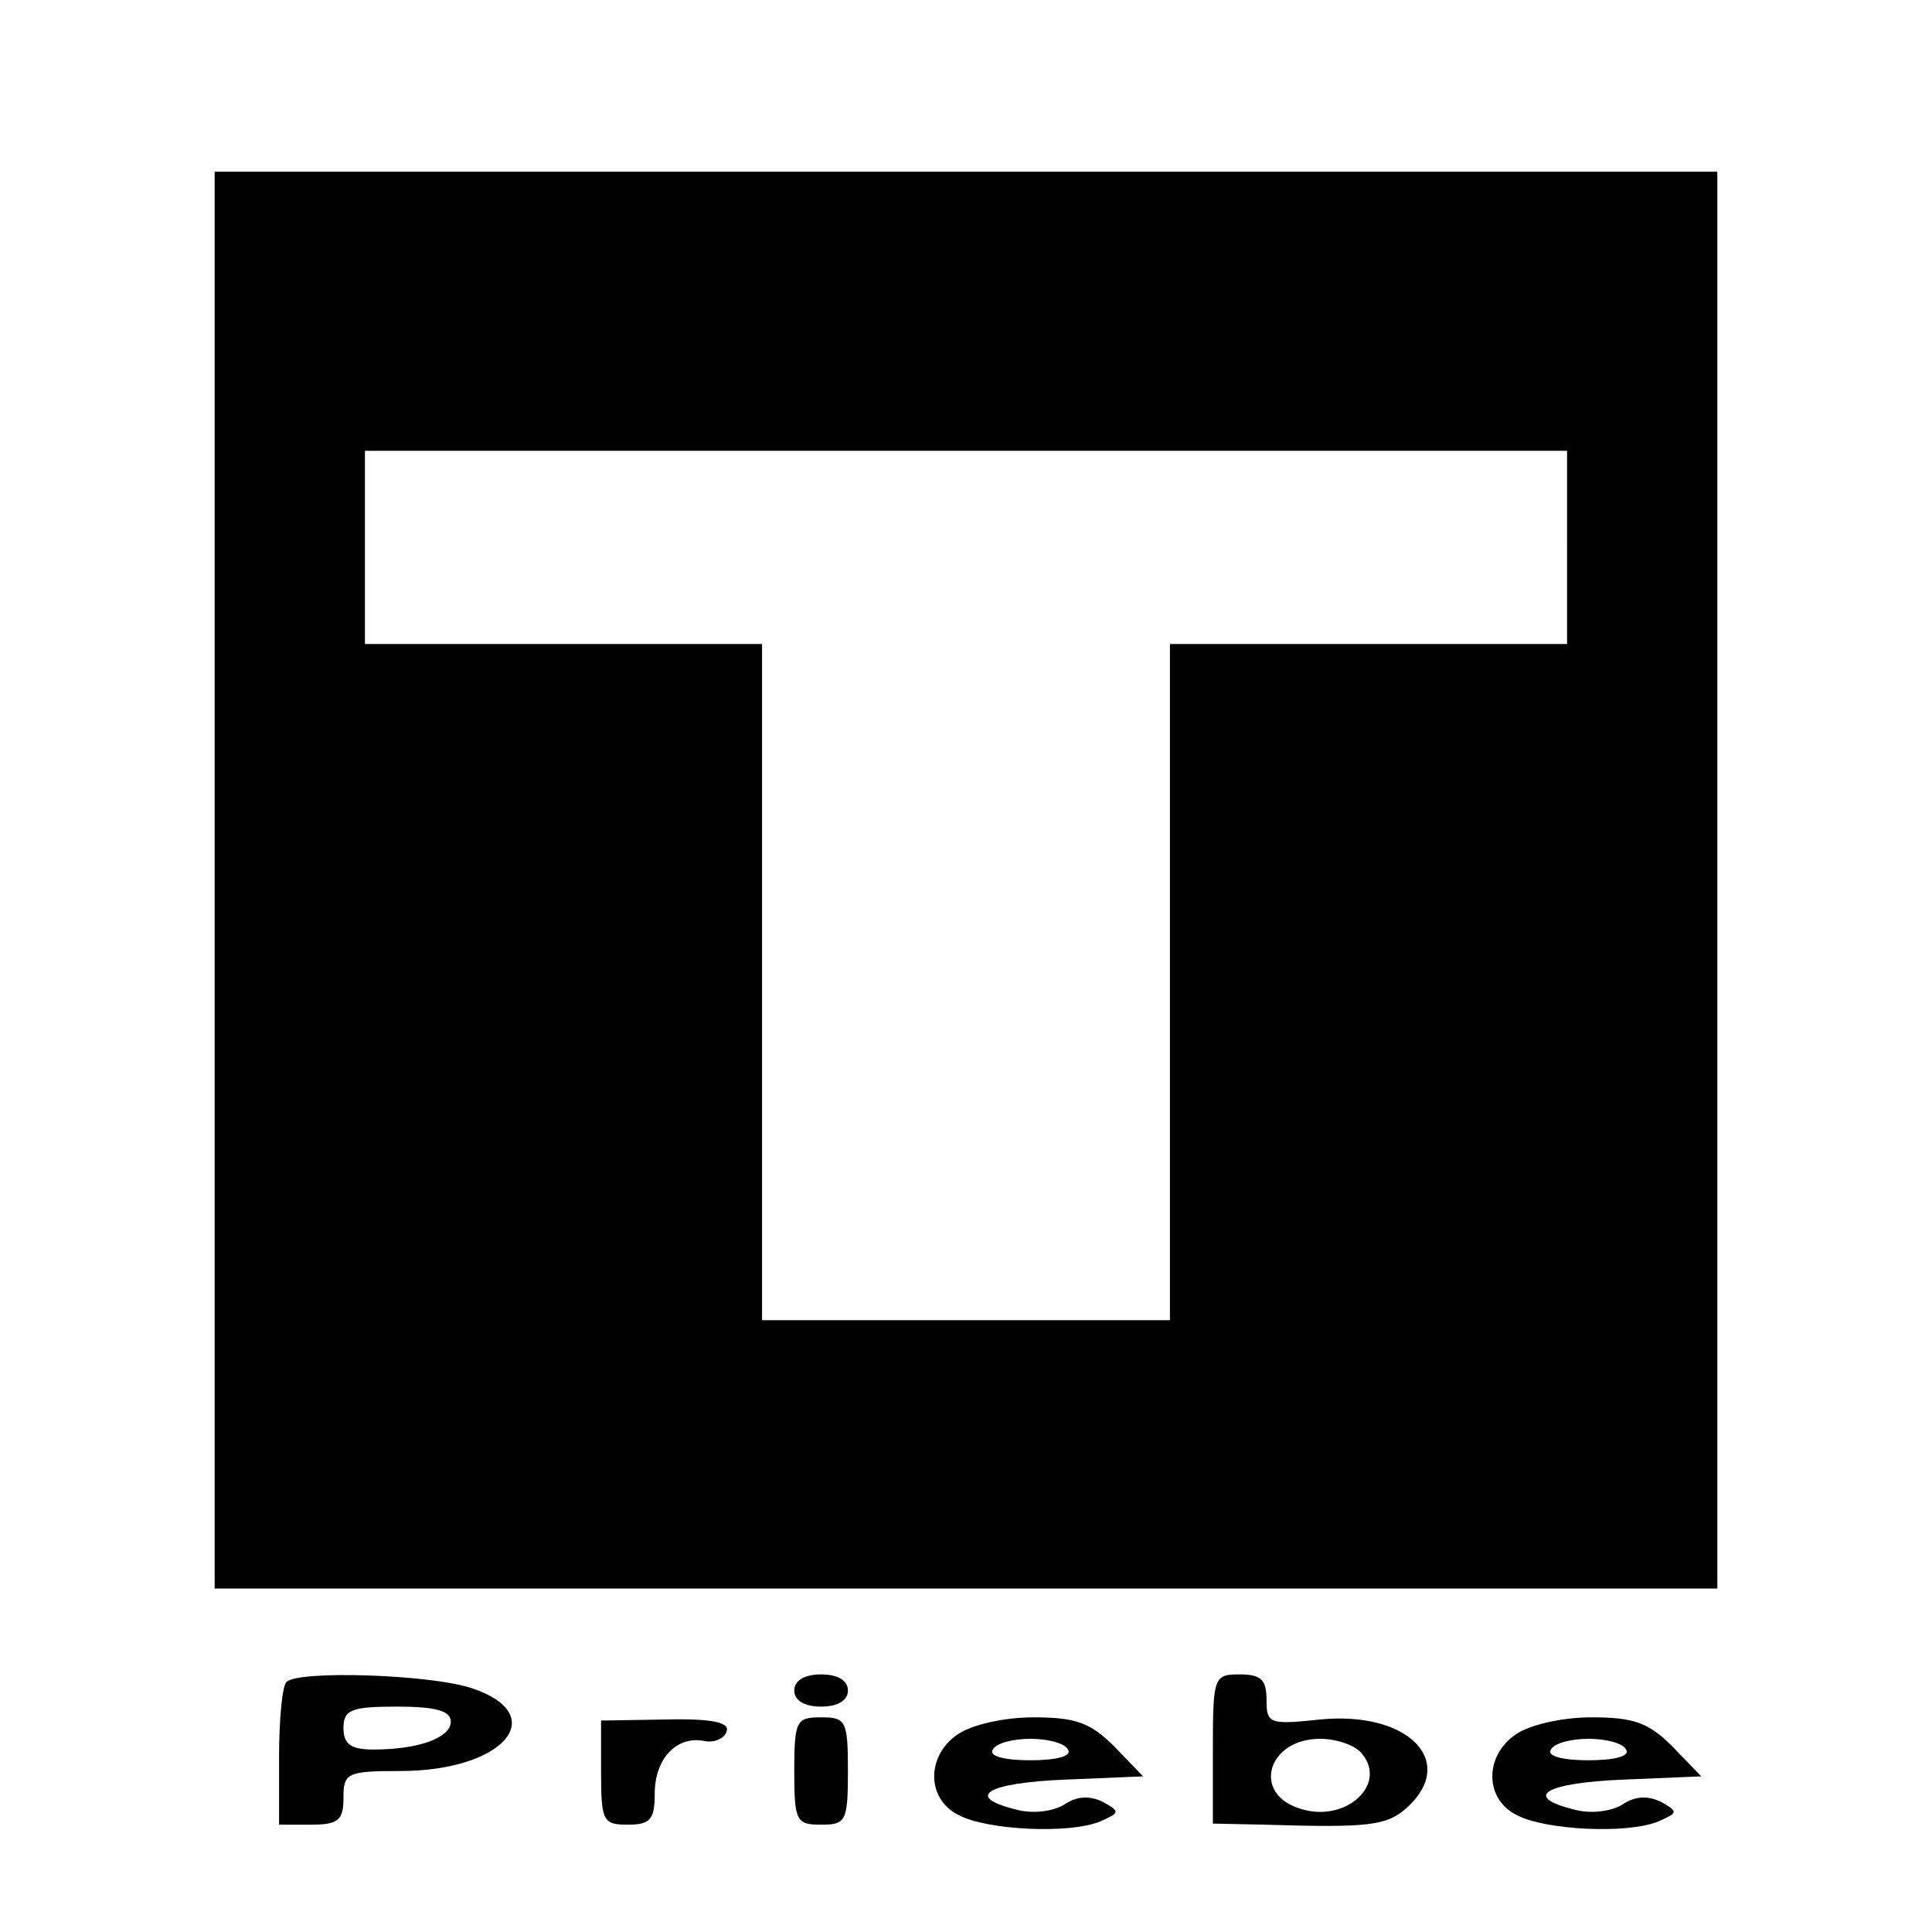 <?xml version="1.0" standalone="no"?>
<!DOCTYPE svg PUBLIC "-//W3C//DTD SVG 20010904//EN"
 "http://www.w3.org/TR/2001/REC-SVG-20010904/DTD/svg10.dtd">
<svg version="1.0" xmlns="http://www.w3.org/2000/svg"
 width="180pt" height="180pt" viewBox="0 0 180 180"
 preserveAspectRatio="xMidYMid meet">
<g transform="translate(0,180) scale(0.1,-0.1)"
fill="#000000" stroke="none">
<path d="M200 980 l0 -660 700 0 700 0 0 660 0 660 -700 0 -700 0 0 -660z
m1260 310 l0 -90 -185 0 -185 0 0 -315 0 -315 -190 0 -190 0 0 315 0 315 -185
0 -185 0 0 90 0 90 560 0 560 0 0 -90z"/>
<path d="M267 233 c-4 -3 -7 -35 -7 -70 l0 -63 30 0 c25 0 30 4 30 25 0 23 3
25 53 25 96 0 141 52 67 77 -38 13 -162 17 -173 6z m153 -37 c0 -15 -30 -26
-72 -26 -21 0 -28 5 -28 20 0 17 7 20 50 20 36 0 50 -4 50 -14z"/>
<path d="M740 225 c0 -9 9 -15 25 -15 16 0 25 6 25 15 0 9 -9 15 -25 15 -16 0
-25 -6 -25 -15z"/>
<path d="M1130 170 l0 -69 48 -1 c98 -3 114 -1 133 16 47 43 1 90 -81 82 -47
-5 -50 -4 -50 18 0 19 -5 24 -25 24 -24 0 -25 -2 -25 -70z m139 -4 c24 -29
-16 -65 -58 -51 -45 14 -30 65 19 65 15 0 33 -6 39 -14z"/>
<path d="M560 149 c0 -46 2 -49 25 -49 21 0 25 5 25 29 0 32 20 54 46 49 9 -2
19 2 21 9 3 8 -13 12 -56 11 l-61 -1 0 -48z"/>
<path d="M740 150 c0 -47 2 -50 25 -50 23 0 25 3 25 50 0 47 -2 50 -25 50 -23
0 -25 -3 -25 -50z"/>
<path d="M892 184 c-29 -20 -29 -60 1 -75 26 -14 103 -18 132 -6 18 8 19 9 3
18 -12 6 -24 6 -36 -2 -11 -7 -31 -9 -45 -5 -49 12 -28 25 46 28 l72 3 -27 28
c-22 22 -36 27 -75 27 -28 0 -58 -7 -71 -16z m103 -14 c4 -6 -10 -10 -35 -10
-25 0 -39 4 -35 10 3 6 19 10 35 10 16 0 32 -4 35 -10z"/>
<path d="M1412 184 c-29 -20 -29 -60 1 -75 26 -14 103 -18 132 -6 18 8 19 9 3
18 -12 6 -24 6 -36 -2 -11 -7 -31 -9 -45 -5 -49 12 -28 25 46 28 l72 3 -27 28
c-22 22 -36 27 -75 27 -28 0 -58 -7 -71 -16z m103 -14 c4 -6 -10 -10 -35 -10
-25 0 -39 4 -35 10 3 6 19 10 35 10 16 0 32 -4 35 -10z"/>
</g>
</svg>
